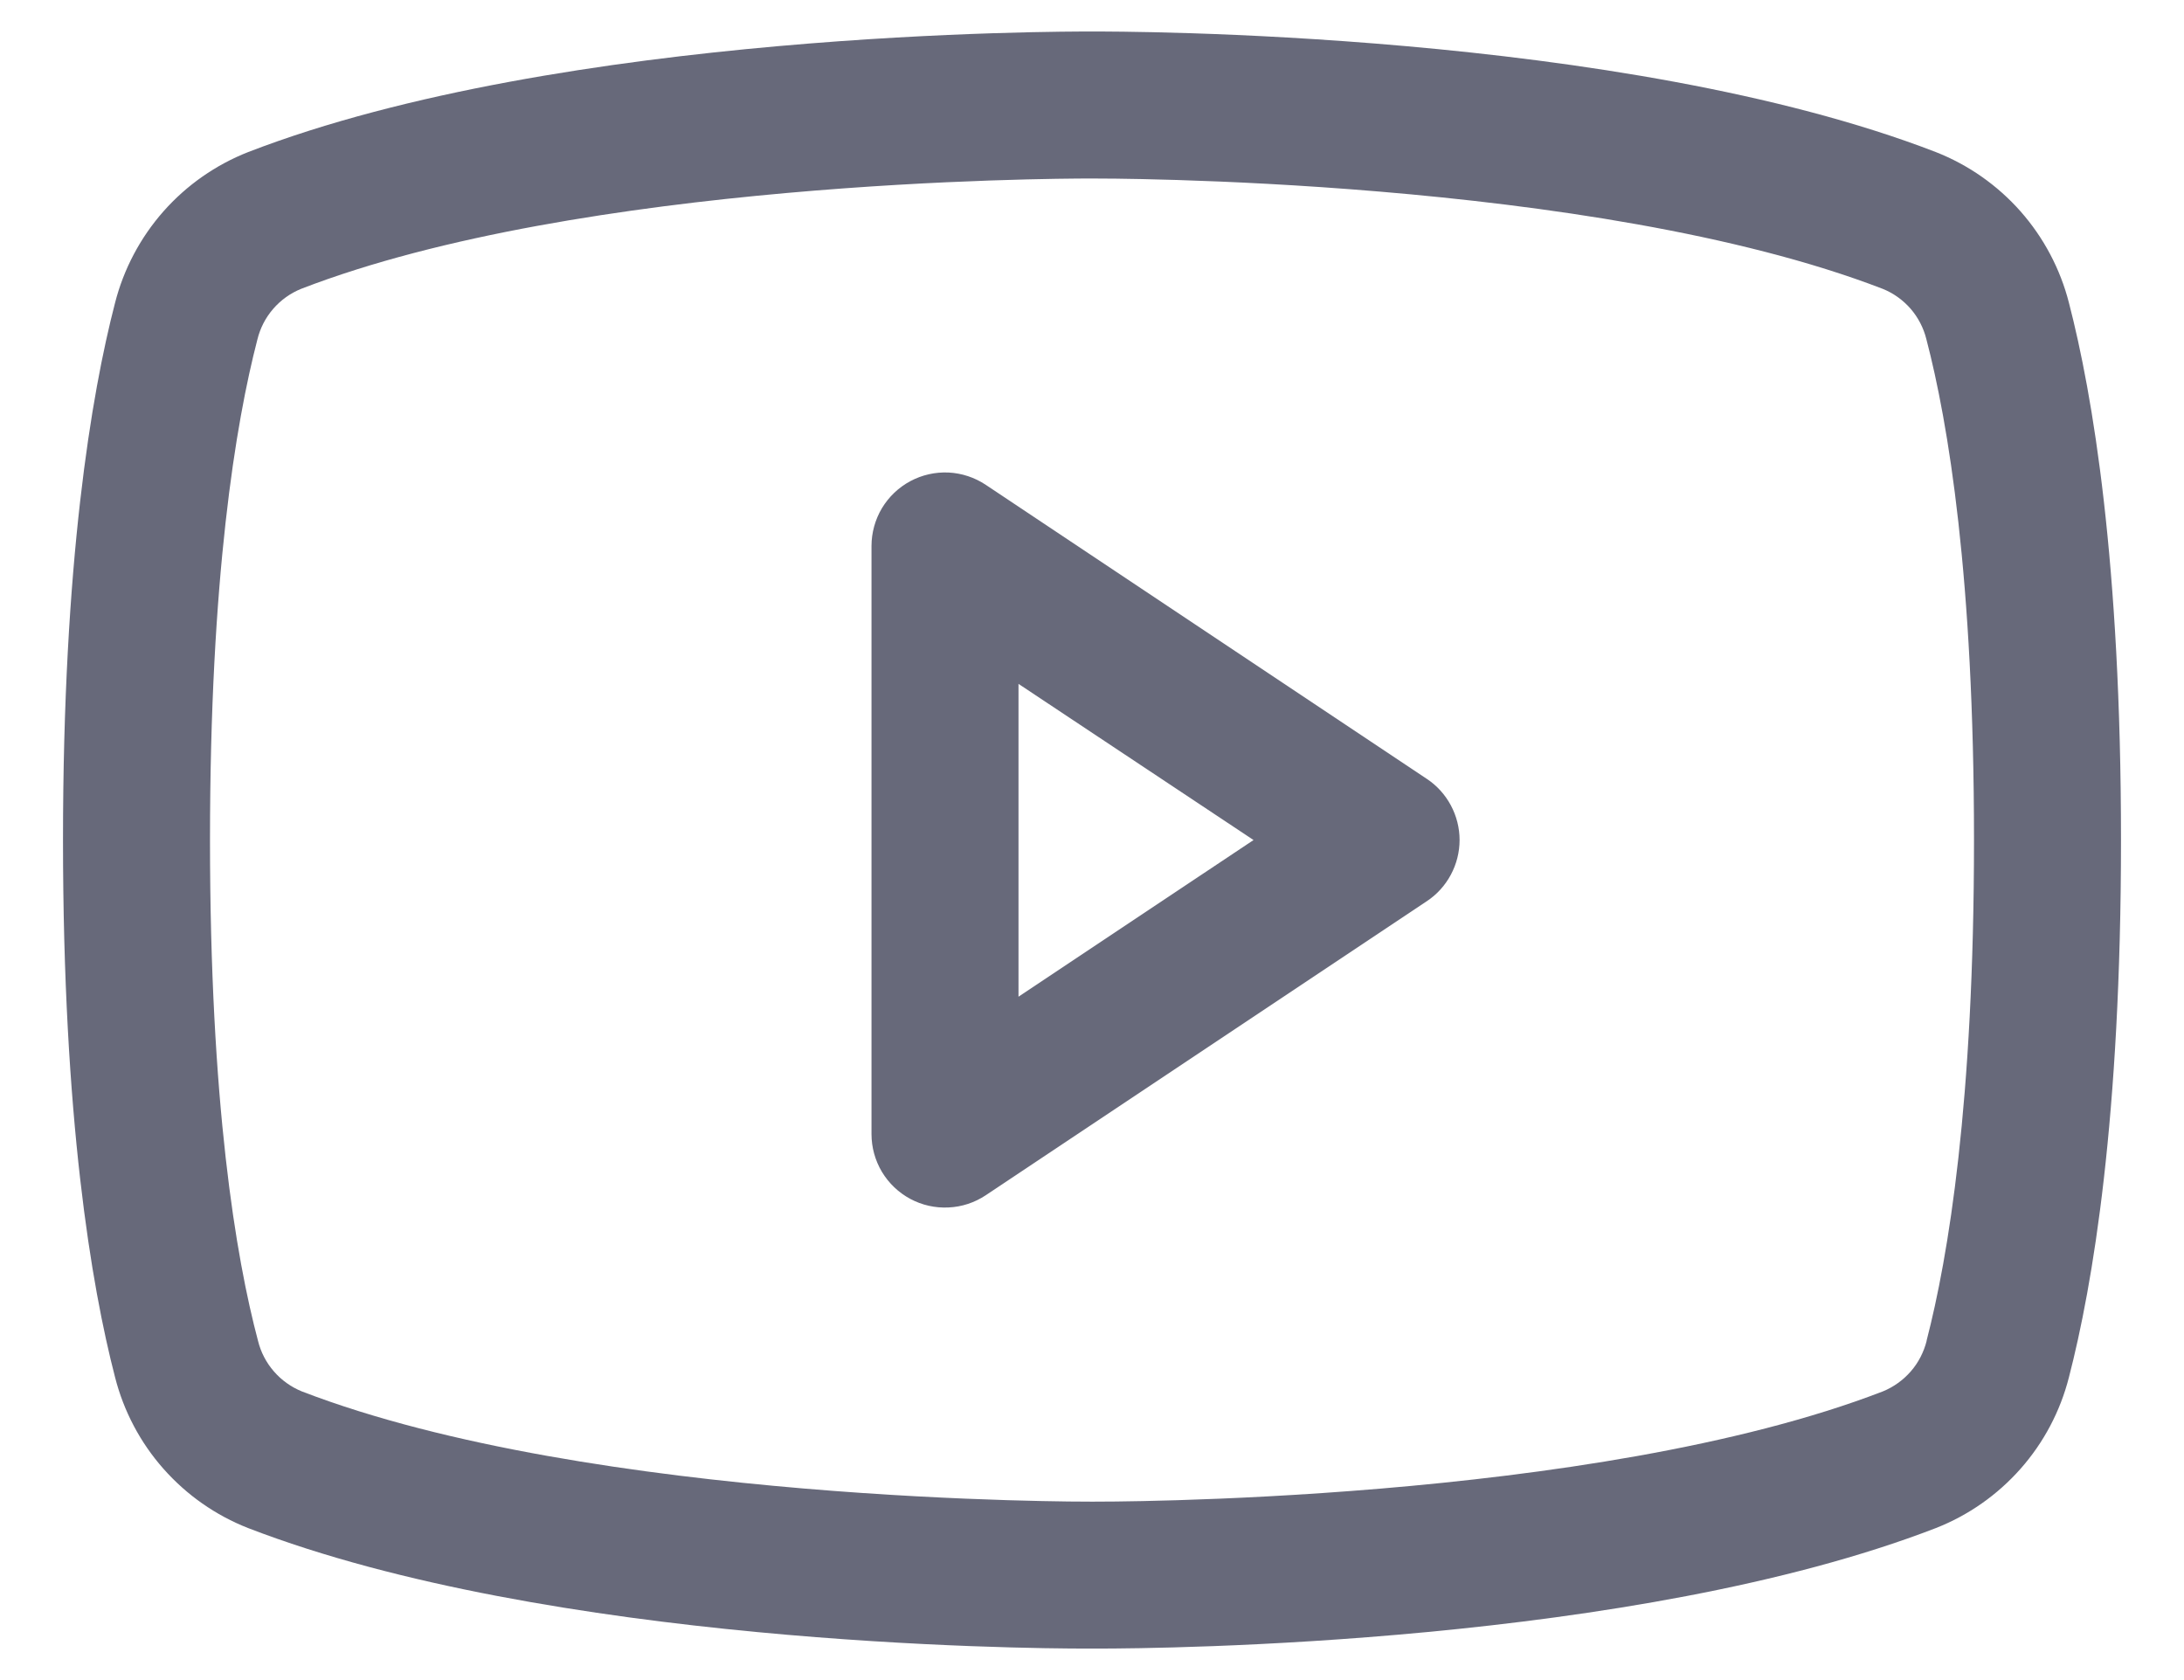 <svg width="26" height="20" viewBox="0 0 26 20" fill="none" xmlns="http://www.w3.org/2000/svg">
<path d="M16.986 9.272L11.736 5.772C11.604 5.684 11.451 5.633 11.292 5.625C11.134 5.618 10.977 5.653 10.837 5.728C10.697 5.803 10.581 5.914 10.499 6.05C10.418 6.186 10.375 6.342 10.375 6.5V13.5C10.375 13.659 10.418 13.814 10.499 13.95C10.581 14.086 10.697 14.197 10.837 14.272C10.977 14.347 11.134 14.382 11.292 14.374C11.451 14.367 11.604 14.316 11.736 14.228L16.986 10.728C17.106 10.649 17.204 10.54 17.272 10.413C17.34 10.286 17.376 10.144 17.376 10C17.376 9.856 17.34 9.714 17.272 9.587C17.204 9.46 17.106 9.351 16.986 9.272ZM12.125 11.865V8.141L14.923 10L12.125 11.865ZM24.63 3.604C24.527 3.201 24.329 2.828 24.054 2.516C23.778 2.204 23.432 1.962 23.045 1.81C19.296 0.362 13.328 0.375 13 0.375C12.672 0.375 6.704 0.362 2.955 1.81C2.568 1.962 2.222 2.204 1.946 2.516C1.671 2.828 1.473 3.201 1.37 3.604C1.087 4.695 0.75 6.69 0.75 10C0.75 13.31 1.087 15.305 1.37 16.396C1.473 16.8 1.67 17.173 1.946 17.485C2.222 17.797 2.567 18.039 2.955 18.191C6.547 19.577 12.169 19.625 12.928 19.625H13.072C13.831 19.625 19.456 19.577 23.045 18.191C23.433 18.039 23.778 17.797 24.054 17.485C24.33 17.173 24.527 16.8 24.63 16.396C24.913 15.303 25.25 13.31 25.25 10C25.25 6.69 24.913 4.695 24.63 3.604ZM22.936 15.963C22.902 16.097 22.838 16.222 22.747 16.326C22.656 16.43 22.542 16.512 22.414 16.564C18.952 17.9 13.065 17.876 13.008 17.876H13C12.941 17.876 7.058 17.898 3.594 16.564C3.466 16.512 3.351 16.43 3.261 16.326C3.17 16.222 3.105 16.097 3.072 15.963C2.806 14.964 2.5 13.125 2.5 10C2.5 6.875 2.806 5.035 3.064 4.042C3.097 3.907 3.161 3.782 3.252 3.677C3.343 3.572 3.457 3.49 3.586 3.438C6.924 2.148 12.518 2.125 12.976 2.125H13.005C13.065 2.125 18.953 2.105 22.412 3.438C22.54 3.489 22.654 3.571 22.745 3.675C22.835 3.779 22.9 3.904 22.933 4.038C23.194 5.035 23.5 6.875 23.5 10C23.5 13.125 23.194 14.964 22.936 15.958V15.963Z" fill="#67697A"/>
</svg>
